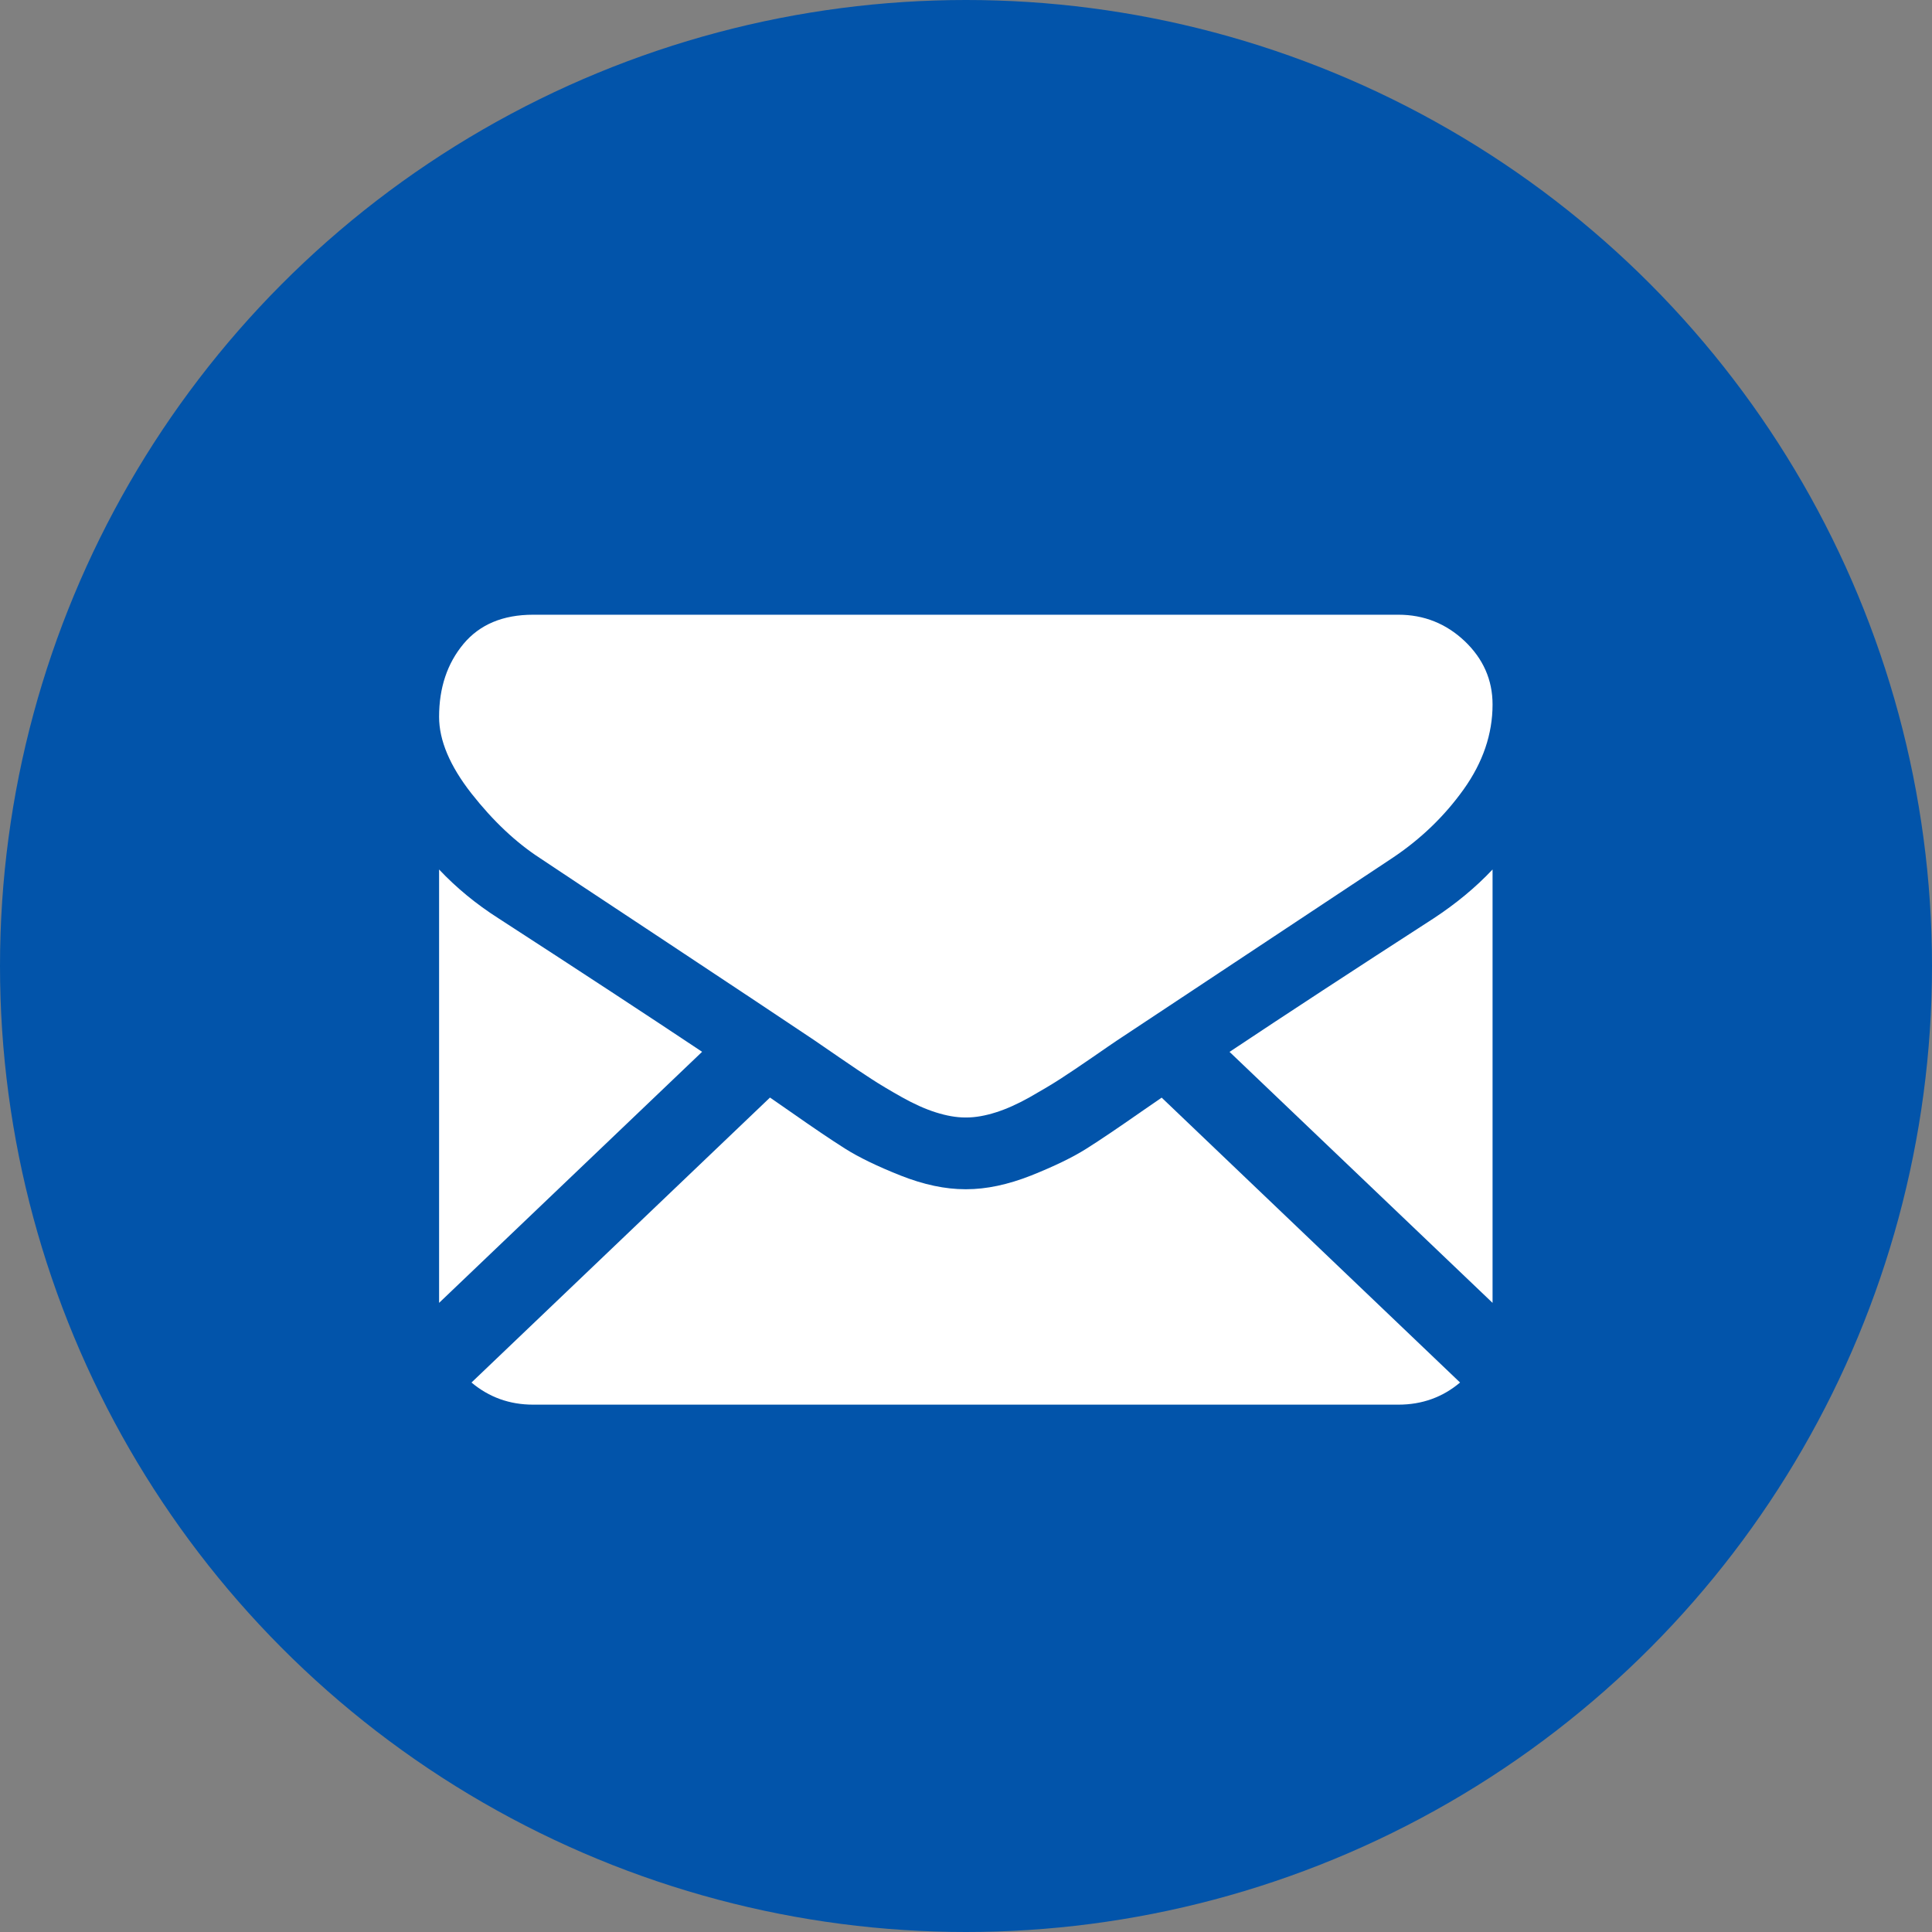 <?xml version="1.0" encoding="UTF-8"?>
<svg width="22px" height="22px" viewBox="0 0 22 22" version="1.1" xmlns="http://www.w3.org/2000/svg" xmlns:xlink="http://www.w3.org/1999/xlink">
    <rect x="0" y="0" width="22" height="22" fill="#808080" stroke="none"/>
    <!-- Generator: Sketch 46.2 (44496) - http://www.bohemiancoding.com/sketch -->
    <title>footer-icon3</title>
    <desc>Created with Sketch.</desc>
    <defs></defs>
    <g id="Devel-1" stroke="none" stroke-width="1" fill="none" fill-rule="evenodd">
        <g id="U5-Homepage-Montserrat" transform="translate(-816, -3663)">
            <g id="Footer" transform="translate(-51, 3334)">
                <g id="right" transform="translate(866, 140)">
                    <g id="footer-icon3" transform="translate(1, 189)">
                        <circle id="Oval-2-Copy-5" fill="#0254AA" cx="11" cy="11" r="11"></circle>
                        <g id="black-back-closed-envelope-shape" transform="translate(5, 7)" fill-rule="nonzero" fill="#FFFFFF">
                            <path d="M10.924,8.995 C11.194,8.995 11.428,8.91 11.626,8.743 L8.228,5.499 C8.146,5.555 8.067,5.609 7.993,5.661 C7.738,5.839 7.532,5.979 7.373,6.079 C7.215,6.179 7.004,6.281 6.741,6.386 C6.477,6.49 6.232,6.542 6.004,6.542 L5.998,6.542 L5.991,6.542 C5.763,6.542 5.518,6.49 5.255,6.386 C4.991,6.281 4.78,6.179 4.622,6.079 C4.464,5.979 4.257,5.839 4.003,5.661 C3.932,5.611 3.853,5.556 3.768,5.498 L0.369,8.743 C0.568,8.91 0.801,8.995 1.071,8.995 L10.924,8.995 L10.924,8.995 Z" id="Shape"></path>
                            <path d="M0.676,3.457 C0.422,3.295 0.196,3.109 0,2.901 L0,7.836 L2.995,4.977 C2.396,4.578 1.624,4.071 0.676,3.457 Z" id="Shape"></path>
                            <path d="M11.326,3.457 C10.414,4.046 9.639,4.553 9.001,4.978 L11.996,7.836 L11.996,2.901 C11.804,3.105 11.58,3.29 11.326,3.457 Z" id="Shape"></path>
                            <path d="M10.924,0 L1.071,0 C0.727,0 0.463,0.111 0.278,0.332 C0.093,0.554 0,0.831 0,1.163 C0,1.431 0.123,1.722 0.368,2.035 C0.614,2.348 0.875,2.594 1.151,2.773 C1.303,2.875 1.761,3.179 2.524,3.683 C2.936,3.956 3.294,4.193 3.602,4.398 C3.864,4.573 4.091,4.724 4.278,4.849 C4.299,4.864 4.333,4.887 4.377,4.917 C4.426,4.95 4.487,4.992 4.562,5.044 C4.707,5.144 4.828,5.225 4.924,5.287 C5.019,5.349 5.135,5.418 5.272,5.495 C5.408,5.571 5.536,5.629 5.657,5.667 C5.777,5.705 5.889,5.725 5.991,5.725 L5.998,5.725 L6.005,5.725 C6.107,5.725 6.219,5.705 6.339,5.667 C6.46,5.629 6.588,5.571 6.724,5.495 C6.86,5.418 6.976,5.349 7.072,5.287 C7.168,5.225 7.289,5.144 7.434,5.044 C7.509,4.992 7.57,4.95 7.618,4.917 C7.663,4.887 7.697,4.864 7.718,4.849 C7.864,4.753 8.091,4.602 8.396,4.4 C8.951,4.032 9.768,3.49 10.851,2.773 C11.177,2.556 11.449,2.294 11.668,1.987 C11.886,1.681 11.996,1.359 11.996,1.022 C11.996,0.741 11.889,0.501 11.678,0.3 C11.466,0.1 11.214,0 10.924,0 Z" id="Shape"></path>
                        </g>
                    </g>
                </g>
            </g>
        </g>
    </g>
</svg>